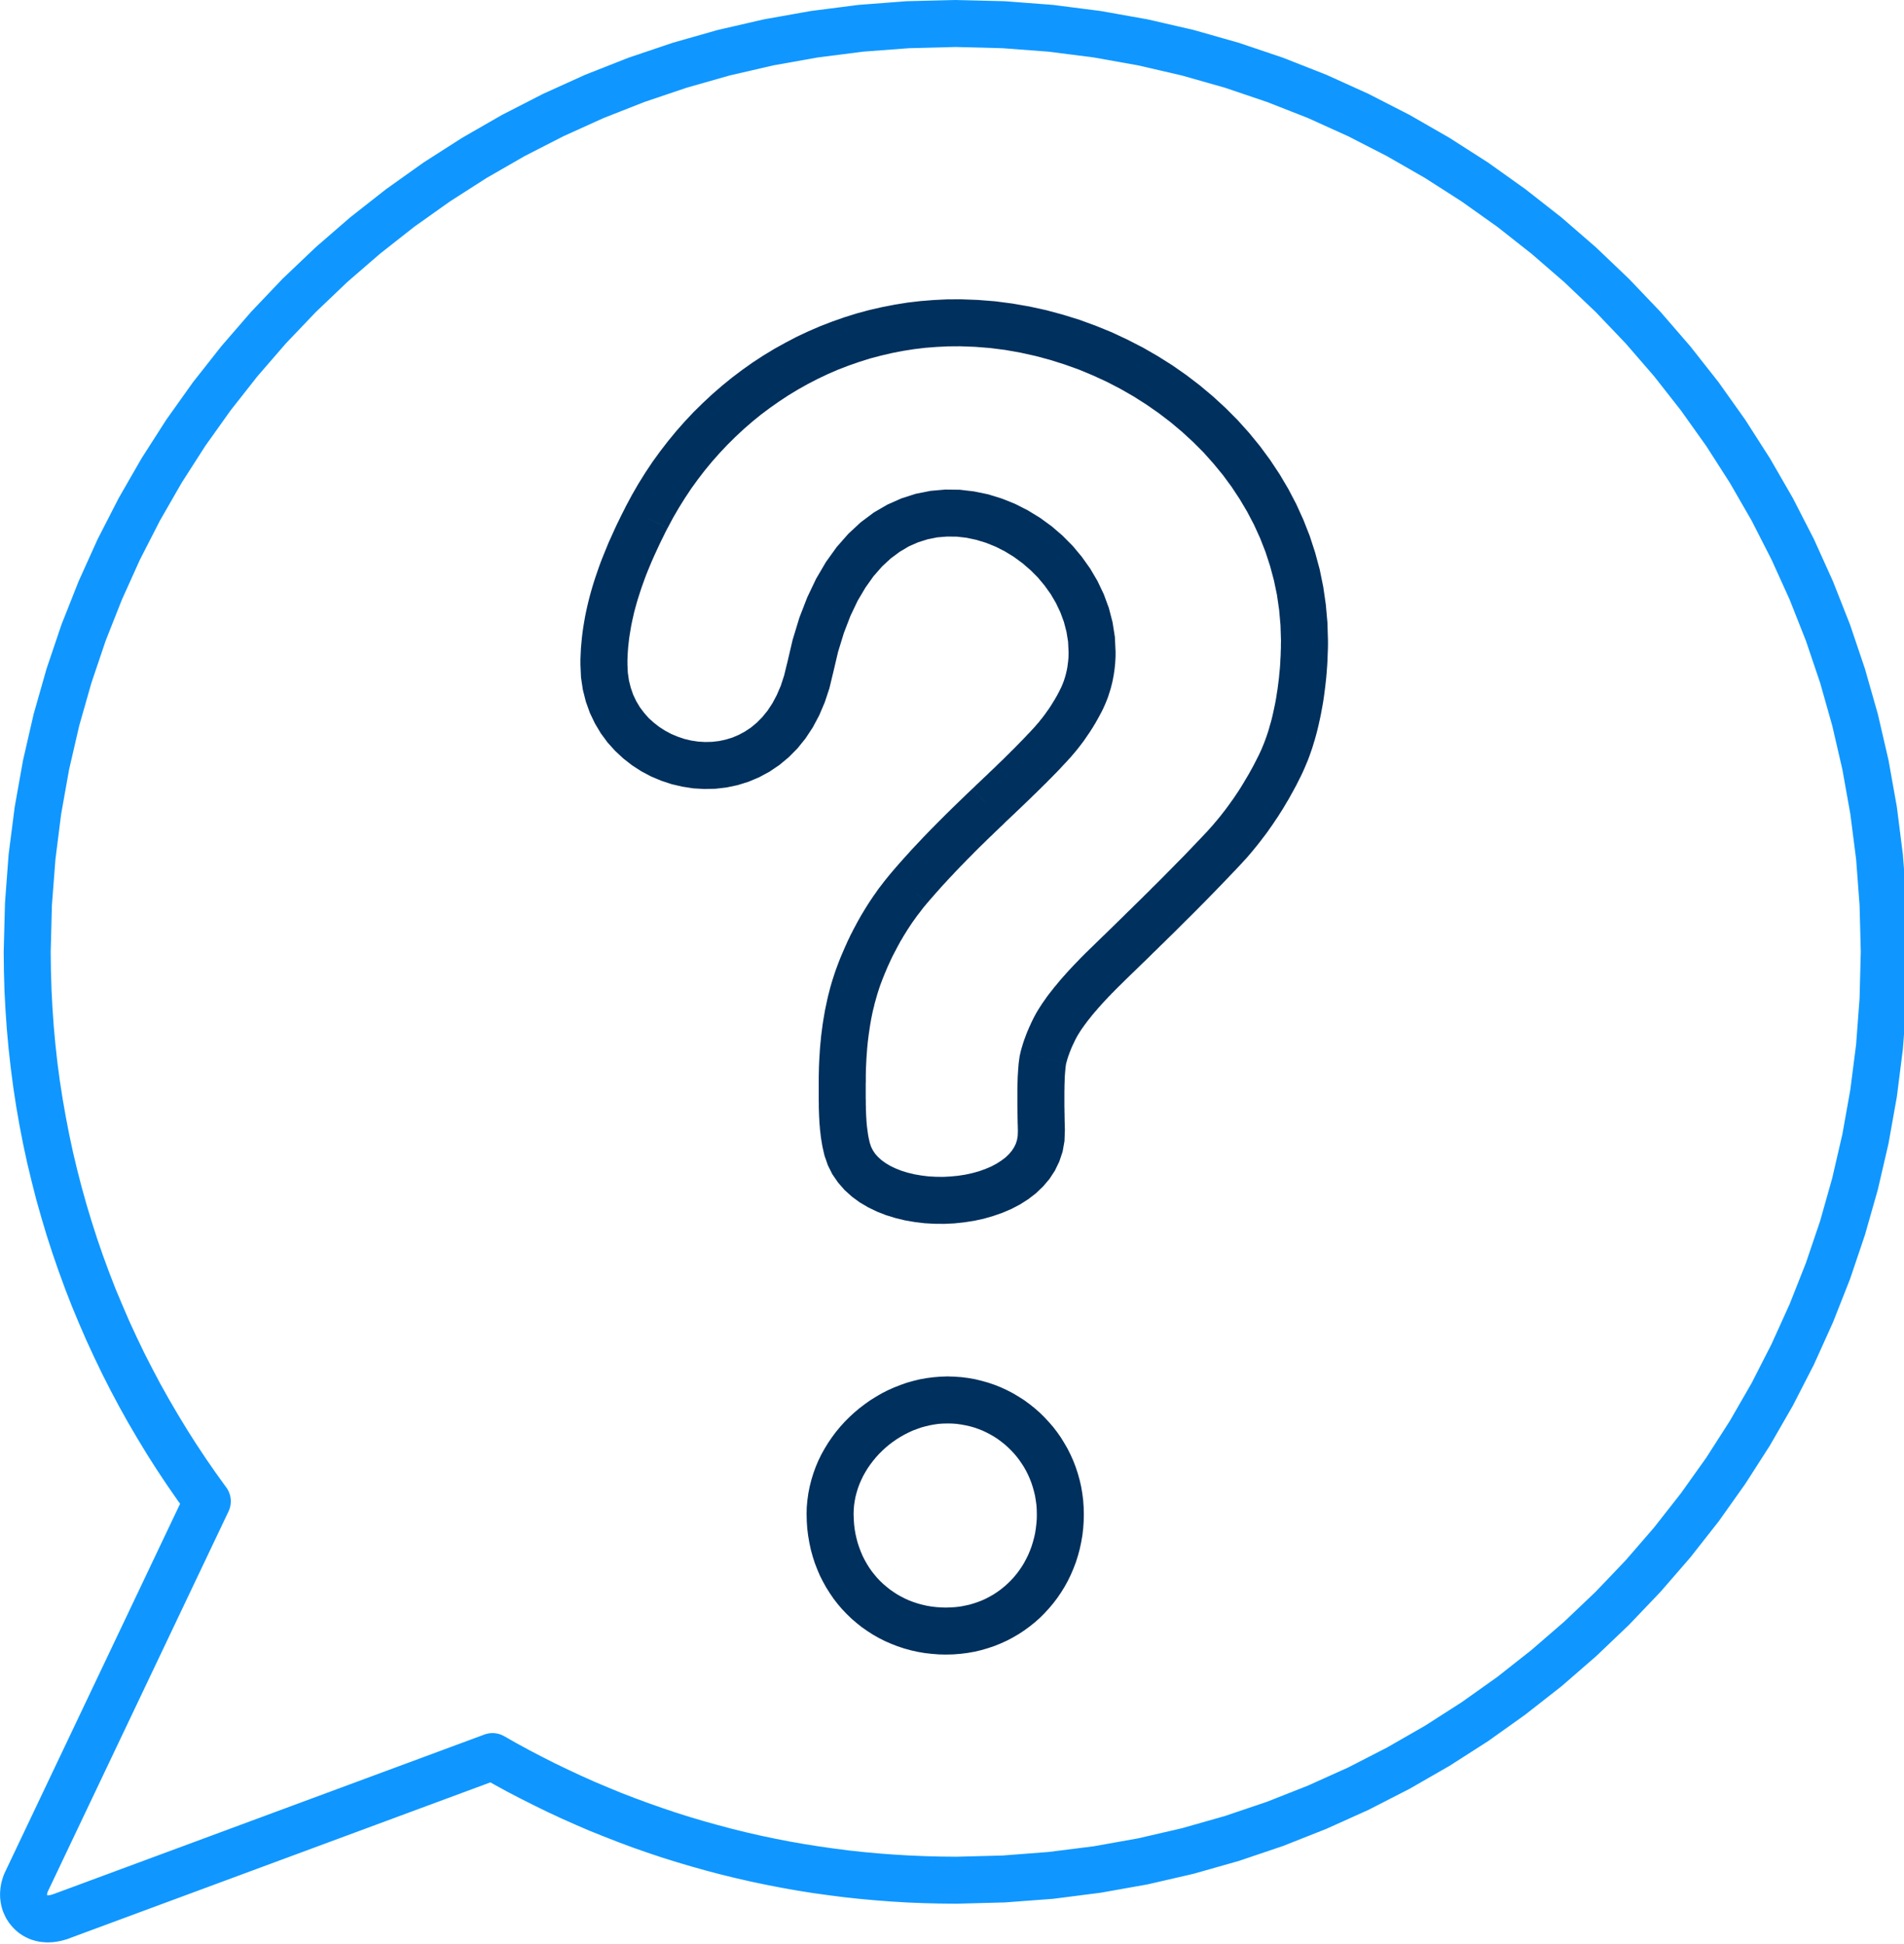 <?xml version="1.0" encoding="UTF-8"?>
<!DOCTYPE svg PUBLIC '-//W3C//DTD SVG 1.0//EN'
          'http://www.w3.org/TR/2001/REC-SVG-20010904/DTD/svg10.dtd'>
<svg clip-rule="evenodd" fill-rule="evenodd" height="24.2" image-rendering="optimizeQuality" preserveAspectRatio="xMidYMid meet" shape-rendering="geometricPrecision" text-rendering="geometricPrecision" version="1.0" viewBox="1.1 -0.0 23.7 24.2" width="23.7" xmlns="http://www.w3.org/2000/svg" xmlns:xlink="http://www.w3.org/1999/xlink" zoomAndPan="magnify"
><g
  ><path d="M0 0.293H24.97V25.263H0z" fill="none"
    /><g
    ><g id="change1_1"
      ><path d="M24.847 11.85l-0.585 0 0 0 -0.015 -0.579 -0.043 -0.573 -0.072 -0.563 -0.099 -0.555 -0.126 -0.545 -0.151 -0.534 -0.177 -0.524 -0.202 -0.511 -0.226 -0.499 -0.248 -0.486 -0.272 -0.472 -0.293 -0.457 -0.314 -0.441 -0.334 -0.426 -0.354 -0.409 -0.373 -0.391 -0.392 -0.373 -0.409 -0.354 -0.425 -0.335 -0.442 -0.314 -0.457 -0.293 -0.472 -0.271 -0.485 -0.249 -0.499 -0.226 -0.512 -0.201 -0.523 -0.177 -0.535 -0.152 -0.545 -0.126 -0.554 -0.099 -0.564 -0.072 -0.572 -0.043 -0.58 -0.015 0 -0.585 0.609 0.015 0.602 0.046 0.593 0.076 0.584 0.104 0.573 0.132 0.563 0.16 0.55 0.186 0.539 0.212 0.525 0.238 0.511 0.262 0.496 0.285 0.481 0.308 0.464 0.331 0.448 0.351 0.43 0.373 0.411 0.392 0.393 0.412 0.372 0.43 0.352 0.447 0.33 0.465 0.308 0.481 0.286 0.496 0.262 0.511 0.237 0.525 0.212 0.538 0.186 0.551 0.16 0.562 0.133 0.574 0.104 0.583 0.075 0.593 0.046 0.602 0.015 0.609 0 0zm0 0c0,0.162 -0.131,0.293 -0.292,0.293 -0.162,0 -0.293,-0.131 -0.293,-0.293l0.585 0zm-11.85 11.851l0 -0.585 0 0 0.58 -0.015 0.572 -0.044 0.564 -0.071 0.554 -0.099 0.545 -0.126 0.535 -0.152 0.523 -0.177 0.512 -0.202 0.499 -0.225 0.485 -0.249 0.472 -0.271 0.457 -0.293 0.442 -0.314 0.425 -0.335 0.409 -0.354 0.392 -0.373 0.373 -0.391 0.354 -0.409 0.334 -0.426 0.314 -0.441 0.293 -0.457 0.272 -0.472 0.248 -0.486 0.226 -0.499 0.202 -0.511 0.177 -0.523 0.151 -0.535 0.126 -0.545 0.099 -0.555 0.072 -0.563 0.043 -0.573 0.015 -0.58 0.585 0 -0.015 0.61 -0.046 0.602 -0.075 0.593 -0.104 0.583 -0.133 0.574 -0.16 0.562 -0.186 0.551 -0.212 0.538 -0.237 0.525 -0.262 0.511 -0.286 0.497 -0.308 0.48 -0.33 0.465 -0.352 0.448 -0.372 0.429 -0.393 0.412 -0.411 0.392 -0.43 0.373 -0.448 0.351 -0.464 0.331 -0.481 0.308 -0.496 0.285 -0.511 0.262 -0.526 0.237 -0.538 0.213 -0.55 0.186 -0.563 0.16 -0.573 0.132 -0.584 0.104 -0.593 0.076 -0.602 0.045 -0.609 0.016 0 0zm0 0c-0.162,0 -0.293,-0.131 -0.293,-0.293 0,-0.161 0.131,-0.292 0.293,-0.292l0 0.585zm-5.665 -1.558l-0.203 -0.548 0.248 0.021 0.155 0.088 0.158 0.086 0.159 0.083 0.16 0.081 0.162 0.078 0.163 0.076 0.165 0.074 0.166 0.07 0.167 0.069 0.169 0.065 0.17 0.063 0.171 0.06 0.172 0.058 0.174 0.055 0.175 0.052 0.176 0.049 0.177 0.047 0.179 0.044 0.179 0.041 0.181 0.038 0.181 0.035 0.183 0.032 0.184 0.029 0.184 0.026 0.186 0.024 0.186 0.02 0.188 0.017 0.188 0.014 0.189 0.011 0.19 0.008 0.191 0.005 0.192 0.002 0 0.585 -0.202 -0.002 -0.2 -0.005 -0.2 -0.008 -0.199 -0.012 -0.198 -0.015 -0.197 -0.018 -0.196 -0.021 -0.195 -0.025 -0.195 -0.027 -0.193 -0.031 -0.192 -0.034 -0.191 -0.037 -0.19 -0.04 -0.189 -0.043 -0.188 -0.046 -0.186 -0.049 -0.185 -0.052 -0.185 -0.055 -0.182 -0.057 -0.182 -0.061 -0.18 -0.063 -0.179 -0.067 -0.177 -0.069 -0.177 -0.071 -0.174 -0.075 -0.173 -0.077 -0.172 -0.08 -0.17 -0.083 -0.169 -0.085 -0.167 -0.087 -0.166 -0.091 -0.164 -0.093 0.248 0.021zm-0.248 -0.021c-0.14,-0.08 -0.188,-0.259 -0.107,-0.399 0.081,-0.14 0.26,-0.188 0.4,-0.107l-0.293 0.506zm-5.317 1.459l5.362 -1.986 0.203 0.548 -5.362 1.986 0 0.001 -0.203 -0.549zm0.203 0.548c-0.151,0.057 -0.32,-0.021 -0.376,-0.172 -0.056,-0.152 0.022,-0.32 0.173,-0.376l0.203 0.548zm-0.694 -0.117l0.414 -0.414 0 0 0 0.001 0 0 0 -0.001 -0.001 0 0 0 -0.001 -0.001 -0.001 0 0 -0.001 -0.001 0 -0.001 0 0 0 0.001 0 0 0 0 0 0.002 0 0.001 0 0.002 0.001 0.003 0 0.003 0 0.003 0 0.004 -0.001 0.004 0 0.004 -0.001 0.005 0 0.005 -0.001 0.006 -0.002 0.006 -0.001 0.006 -0.002 0.007 -0.001 0.006 -0.002 0.007 -0.003 0.007 -0.002 0.203 0.549 -0.018 0.006 -0.019 0.007 -0.019 0.005 -0.019 0.006 -0.02 0.005 -0.02 0.005 -0.02 0.004 -0.021 0.004 -0.021 0.003 -0.021 0.003 -0.022 0.002 -0.022 0.001 -0.022 0.001 -0.022 0 -0.023 -0.001 -0.023 -0.002 -0.024 -0.002 -0.023 -0.003 -0.024 -0.005 -0.023 -0.005 -0.024 -0.007 -0.024 -0.007 -0.024 -0.009 -0.023 -0.01 -0.023 -0.011 -0.023 -0.012 -0.023 -0.013 -0.022 -0.015 -0.022 -0.015 -0.021 -0.017 -0.02 -0.018 -0.019 -0.018 0 0zm0 0c-0.114,-0.114 -0.114,-0.3 0,-0.414 0.114,-0.114 0.3,-0.114 0.414,0l-0.414 0.414zm-0.107 -0.718l0.528 0.251 0 0 -0.002 0.004 -0.001 0.004 -0.002 0.004 -0.001 0.004 -0.001 0.003 -0.001 0.004 -0.001 0.003 -0.001 0.003 0 0.003 -0.001 0.003 0 0.002 0 0.002 0 0.002 0 0.002 0 0.001 0 0.002 0 0.001 0 0.001 0.001 0.001 0 0 0 0 0 0 0 0 0 0.001 0 0 0 0 0 0 0.001 0.001 0 0 0 0 0.001 0.001 0.001 0.001 -0.414 0.414 -0.018 -0.019 -0.017 -0.019 -0.016 -0.02 -0.016 -0.021 -0.014 -0.022 -0.014 -0.021 -0.012 -0.023 -0.011 -0.023 -0.01 -0.022 -0.01 -0.024 -0.008 -0.023 -0.007 -0.024 -0.006 -0.024 -0.005 -0.024 -0.004 -0.024 -0.003 -0.024 -0.003 -0.024 -0.001 -0.024 0 -0.023 0 -0.024 0.002 -0.024 0.002 -0.023 0.003 -0.023 0.004 -0.023 0.004 -0.022 0.006 -0.023 0.006 -0.022 0.007 -0.022 0.007 -0.022 0.008 -0.02 0.009 -0.021 0.01 -0.021 0 0zm0 0c0.069,-0.146 0.244,-0.208 0.389,-0.139 0.146,0.069 0.208,0.244 0.139,0.39l-0.528 -0.251zm2.776 -4.478l-2.248 4.729 -0.528 -0.251 2.247 -4.729 0.5 -0.048 0.029 0.299zm-0.529 -0.251c0.07,-0.146 0.244,-0.208 0.39,-0.139 0.146,0.07 0.208,0.244 0.139,0.39l-0.529 -0.251zm-2.27 -6.715l0.585 0 0 0 0.003 0.234 0.007 0.232 0.012 0.231 0.016 0.23 0.021 0.229 0.025 0.227 0.03 0.225 0.035 0.225 0.039 0.222 0.043 0.222 0.047 0.219 0.052 0.218 0.056 0.217 0.06 0.215 0.064 0.212 0.068 0.212 0.072 0.209 0.076 0.207 0.08 0.206 0.085 0.203 0.087 0.202 0.092 0.199 0.095 0.198 0.1 0.195 0.102 0.193 0.107 0.191 0.11 0.188 0.113 0.186 0.117 0.184 0.12 0.181 0.124 0.179 0.127 0.176 -0.471 0.347 -0.134 -0.185 -0.13 -0.188 -0.127 -0.191 -0.123 -0.193 -0.119 -0.196 -0.116 -0.198 -0.112 -0.201 -0.108 -0.203 -0.104 -0.205 -0.1 -0.208 -0.097 -0.21 -0.092 -0.212 -0.089 -0.214 -0.084 -0.216 -0.08 -0.219 -0.076 -0.22 -0.072 -0.222 -0.067 -0.224 -0.064 -0.226 -0.058 -0.228 -0.055 -0.229 -0.05 -0.232 -0.045 -0.232 -0.041 -0.235 -0.036 -0.236 -0.031 -0.237 -0.027 -0.239 -0.022 -0.24 -0.017 -0.242 -0.013 -0.243 -0.007 -0.244 -0.003 -0.246 0 0zm0 0c0,-0.161 0.131,-0.292 0.293,-0.292 0.161,0 0.292,0.131 0.292,0.292l-0.585 0zm11.851 -11.85l0 0.585 0 0 -0.58 0.015 -0.572 0.043 -0.564 0.072 -0.555 0.099 -0.545 0.126 -0.534 0.152 -0.524 0.177 -0.511 0.201 -0.499 0.226 -0.486 0.249 -0.471 0.271 -0.457 0.293 -0.442 0.314 -0.426 0.335 -0.409 0.354 -0.391 0.373 -0.373 0.391 -0.354 0.409 -0.335 0.426 -0.314 0.441 -0.293 0.457 -0.271 0.472 -0.249 0.486 -0.225 0.499 -0.202 0.511 -0.177 0.524 -0.152 0.534 -0.126 0.545 -0.099 0.555 -0.071 0.563 -0.044 0.573 -0.015 0.579 -0.585 0 0.016 -0.609 0.045 -0.602 0.076 -0.593 0.104 -0.583 0.132 -0.574 0.16 -0.562 0.186 -0.551 0.213 -0.538 0.237 -0.525 0.262 -0.511 0.285 -0.496 0.308 -0.481 0.331 -0.465 0.352 -0.447 0.372 -0.43 0.392 -0.412 0.412 -0.392 0.43 -0.373 0.447 -0.351 0.465 -0.331 0.481 -0.308 0.496 -0.285 0.511 -0.262 0.525 -0.238 0.538 -0.212 0.551 -0.186 0.562 -0.16 0.574 -0.132 0.584 -0.104 0.593 -0.076 0.601 -0.046 0.61 -0.015 0 0zm0 0c0.161,0 0.292,0.131 0.292,0.293 0,0.161 -0.131,0.292 -0.292,0.292l0 -0.585z" fill="#0f97ff" fill-rule="nonzero"
      /></g
      ><g id="change2_2"
      ><path d="M10.896 8.265l0.573 0.117 0 0 -0.045 0.187 -0.058 0.175 -0.069 0.162 -0.08 0.15 -0.091 0.138 -0.1 0.124 -0.109 0.11 -0.117 0.097 -0.123 0.083 -0.128 0.069 -0.133 0.056 -0.135 0.042 -0.138 0.029 -0.138 0.016 -0.138 0.003 -0.137 -0.008 -0.136 -0.021 -0.133 -0.031 -0.13 -0.043 -0.126 -0.053 -0.121 -0.064 -0.116 -0.075 -0.109 -0.085 -0.102 -0.095 -0.094 -0.104 -0.084 -0.114 -0.074 -0.124 -0.063 -0.132 -0.05 -0.14 -0.037 -0.147 -0.023 -0.154 -0.007 -0.16 0.585 0 0.005 0.104 0.014 0.096 0.023 0.091 0.03 0.086 0.038 0.08 0.045 0.075 0.052 0.069 0.057 0.065 0.064 0.058 0.068 0.053 0.073 0.047 0.077 0.041 0.081 0.034 0.083 0.028 0.085 0.02 0.086 0.013 0.086 0.005 0.087 -0.002 0.086 -0.01 0.084 -0.018 0.082 -0.025 0.08 -0.034 0.078 -0.042 0.075 -0.05 0.072 -0.06 0.068 -0.069 0.065 -0.08 0.06 -0.091 0.055 -0.103 0.05 -0.116 0.042 -0.129 0.035 -0.144 0 0zm0 0c0.032,-0.158 0.187,-0.26 0.345,-0.228 0.158,0.032 0.261,0.186 0.228,0.345l-0.573 -0.117zm4.09 -0.147l-0.585 0 0 0 -0.006 -0.128 -0.02 -0.124 -0.032 -0.123 -0.044 -0.119 -0.055 -0.116 -0.065 -0.111 -0.076 -0.106 -0.084 -0.101 -0.093 -0.093 -0.1 -0.086 -0.106 -0.078 -0.111 -0.068 -0.116 -0.059 -0.119 -0.048 -0.121 -0.037 -0.122 -0.026 -0.122 -0.014 -0.122 -0.001 -0.121 0.01 -0.119 0.024 -0.118 0.037 -0.116 0.051 -0.113 0.067 -0.112 0.083 -0.109 0.101 -0.106 0.121 -0.101 0.142 -0.097 0.164 -0.089 0.187 -0.082 0.213 -0.073 0.238 -0.062 0.264 -0.573 -0.117 0.07 -0.299 0.084 -0.276 0.098 -0.253 0.11 -0.231 0.122 -0.208 0.134 -0.187 0.145 -0.165 0.154 -0.143 0.163 -0.122 0.17 -0.099 0.176 -0.078 0.179 -0.057 0.182 -0.036 0.182 -0.016 0.181 0.002 0.178 0.021 0.175 0.036 0.171 0.053 0.165 0.066 0.159 0.081 0.152 0.093 0.144 0.105 0.135 0.116 0.126 0.127 0.115 0.138 0.104 0.146 0.091 0.155 0.078 0.164 0.063 0.171 0.046 0.177 0.029 0.184 0.009 0.188 0 0zm0 0c0,0.161 -0.131,0.292 -0.292,0.292 -0.162,0 -0.293,-0.131 -0.293,-0.292l0.585 0zm-0.176 0.748l-0.521 -0.268 0 0 0.007 -0.014 0.007 -0.014 0.007 -0.014 0.006 -0.014 0.006 -0.014 0.006 -0.014 0.005 -0.014 0.006 -0.015 0.005 -0.014 0.005 -0.015 0.004 -0.014 0.005 -0.015 0.004 -0.015 0.004 -0.014 0.004 -0.015 0.003 -0.015 0.004 -0.015 0.003 -0.015 0.003 -0.016 0.003 -0.015 0.002 -0.015 0.002 -0.016 0.002 -0.015 0.002 -0.016 0.002 -0.015 0.001 -0.016 0.002 -0.016 0.001 -0.016 0 -0.016 0.001 -0.016 0 -0.016 0 -0.016 0.585 0 0 0.024 0 0.024 -0.001 0.024 -0.001 0.024 -0.002 0.024 -0.001 0.024 -0.003 0.024 -0.002 0.024 -0.003 0.024 -0.003 0.024 -0.004 0.023 -0.003 0.024 -0.005 0.024 -0.004 0.024 -0.005 0.023 -0.005 0.024 -0.006 0.023 -0.006 0.024 -0.006 0.023 -0.007 0.023 -0.007 0.023 -0.008 0.024 -0.007 0.023 -0.008 0.023 -0.009 0.023 -0.009 0.023 -0.009 0.022 -0.01 0.023 -0.01 0.022 -0.01 0.023 -0.011 0.022 -0.011 0.022 0 0zm0 0c-0.074,0.144 -0.25,0.2 -0.394,0.126 -0.144,-0.074 -0.201,-0.25 -0.127,-0.394l0.521 0.268zm-0.422 0.604l-0.431 -0.396 0.001 0 0.012 -0.014 0.012 -0.013 0.012 -0.014 0.012 -0.014 0.012 -0.014 0.012 -0.013 0.011 -0.014 0.011 -0.015 0.012 -0.014 0.011 -0.014 0.011 -0.014 0.011 -0.015 0.011 -0.014 0.01 -0.015 0.011 -0.015 0.01 -0.015 0.011 -0.014 0.01 -0.015 0.01 -0.015 0.01 -0.016 0.01 -0.015 0.009 -0.015 0.01 -0.016 0.009 -0.015 0.01 -0.016 0.009 -0.016 0.009 -0.015 0.009 -0.016 0.009 -0.016 0.008 -0.016 0.009 -0.016 0.008 -0.017 0.521 0.268 -0.011 0.02 -0.011 0.021 -0.011 0.02 -0.011 0.02 -0.011 0.02 -0.012 0.021 -0.011 0.02 -0.012 0.019 -0.012 0.02 -0.012 0.02 -0.013 0.019 -0.012 0.02 -0.013 0.019 -0.013 0.019 -0.013 0.019 -0.013 0.019 -0.013 0.019 -0.013 0.019 -0.014 0.019 -0.014 0.018 -0.014 0.019 -0.014 0.018 -0.014 0.018 -0.014 0.018 -0.015 0.018 -0.015 0.018 -0.015 0.018 -0.015 0.017 -0.015 0.018 -0.015 0.017 -0.016 0.017 -0.015 0.017 0 0zm0 0c-0.11,0.119 -0.295,0.127 -0.414,0.017 -0.119,-0.11 -0.126,-0.295 -0.016,-0.413l0.43 0.396zm-0.781 0.774l-0.403 -0.425 0 0.001 0.024 -0.023 0.024 -0.024 0.025 -0.023 0.024 -0.023 0.024 -0.023 0.024 -0.023 0.025 -0.023 0.024 -0.023 0.024 -0.024 0.025 -0.023 0.024 -0.023 0.024 -0.023 0.024 -0.024 0.024 -0.023 0.024 -0.023 0.024 -0.023 0.024 -0.024 0.023 -0.023 0.024 -0.023 0.023 -0.024 0.024 -0.023 0.023 -0.023 0.023 -0.024 0.023 -0.023 0.023 -0.024 0.023 -0.023 0.023 -0.024 0.022 -0.023 0.022 -0.024 0.023 -0.023 0.022 -0.024 0.021 -0.023 0.431 0.396 -0.024 0.026 -0.024 0.025 -0.023 0.025 -0.024 0.026 -0.024 0.025 -0.024 0.025 -0.025 0.025 -0.024 0.025 -0.024 0.024 -0.025 0.025 -0.024 0.025 -0.025 0.024 -0.024 0.024 -0.025 0.025 -0.025 0.024 -0.024 0.024 -0.025 0.024 -0.025 0.024 -0.024 0.024 -0.025 0.024 -0.025 0.024 -0.024 0.023 -0.025 0.024 -0.025 0.024 -0.024 0.023 -0.025 0.023 -0.024 0.024 -0.025 0.023 -0.024 0.023 -0.024 0.023 -0.025 0.023 -0.024 0.023 0 0.001zm0 -0.001c-0.117,0.112 -0.302,0.107 -0.413,-0.01 -0.112,-0.117 -0.107,-0.302 0.01,-0.413l0.403 0.423zm-0.964 0.997l-0.446 -0.378 0.001 -0.001 0.029 -0.034 0.03 -0.035 0.03 -0.034 0.03 -0.034 0.03 -0.034 0.031 -0.034 0.031 -0.034 0.03 -0.034 0.031 -0.033 0.031 -0.033 0.032 -0.034 0.031 -0.033 0.031 -0.033 0.032 -0.033 0.031 -0.032 0.032 -0.033 0.032 -0.032 0.032 -0.033 0.032 -0.032 0.032 -0.032 0.032 -0.032 0.032 -0.032 0.032 -0.031 0.032 -0.032 0.032 -0.031 0.033 -0.032 0.032 -0.031 0.032 -0.031 0.032 -0.031 0.032 -0.031 0.033 -0.031 0.032 -0.031 0.403 0.425 -0.031 0.03 -0.032 0.03 -0.031 0.03 -0.032 0.03 -0.031 0.031 -0.032 0.03 -0.031 0.03 -0.031 0.031 -0.032 0.031 -0.031 0.03 -0.031 0.031 -0.031 0.031 -0.03 0.031 -0.031 0.031 -0.031 0.031 -0.03 0.031 -0.03 0.031 -0.031 0.031 -0.03 0.032 -0.03 0.031 -0.029 0.032 -0.03 0.031 -0.03 0.032 -0.029 0.032 -0.029 0.031 -0.029 0.032 -0.028 0.032 -0.029 0.032 -0.028 0.032 -0.028 0.032 -0.028 0.032 -0.028 0.033 0 -0.001zm0 0.001c-0.105,0.123 -0.289,0.138 -0.412,0.033 -0.123,-0.105 -0.138,-0.29 -0.033,-0.413l0.445 0.38zm-0.557 0.947l-0.545 -0.213 0 0 0.015 -0.038 0.015 -0.037 0.016 -0.037 0.016 -0.037 0.016 -0.037 0.017 -0.037 0.016 -0.037 0.018 -0.036 0.017 -0.037 0.019 -0.036 0.018 -0.036 0.019 -0.035 0.019 -0.036 0.019 -0.035 0.02 -0.035 0.02 -0.036 0.021 -0.034 0.021 -0.035 0.021 -0.034 0.022 -0.035 0.022 -0.034 0.023 -0.034 0.022 -0.033 0.024 -0.033 0.023 -0.034 0.024 -0.033 0.025 -0.032 0.025 -0.033 0.025 -0.032 0.026 -0.032 0.026 -0.032 0.026 -0.031 0.446 0.378 -0.022 0.027 -0.022 0.026 -0.021 0.027 -0.021 0.028 -0.021 0.027 -0.021 0.027 -0.02 0.028 -0.02 0.028 -0.02 0.028 -0.019 0.028 -0.019 0.029 -0.019 0.029 -0.018 0.029 -0.018 0.029 -0.018 0.029 -0.017 0.03 -0.018 0.029 -0.016 0.03 -0.017 0.031 -0.016 0.03 -0.016 0.031 -0.016 0.03 -0.016 0.031 -0.015 0.031 -0.015 0.032 -0.014 0.031 -0.015 0.032 -0.014 0.032 -0.013 0.032 -0.014 0.032 -0.013 0.033 -0.013 0.032 0 0zm0 0c-0.059,0.151 -0.229,0.225 -0.379,0.166 -0.151,-0.059 -0.225,-0.229 -0.166,-0.379l0.545 0.213zm-0.209 1.28l-0.586 0 0 0 0 -0.047 0.001 -0.046 0.001 -0.046 0.001 -0.047 0.002 -0.046 0.002 -0.047 0.003 -0.047 0.003 -0.047 0.003 -0.047 0.004 -0.047 0.005 -0.047 0.004 -0.047 0.006 -0.047 0.006 -0.047 0.006 -0.047 0.007 -0.047 0.008 -0.047 0.008 -0.047 0.008 -0.047 0.01 -0.047 0.01 -0.047 0.01 -0.047 0.011 -0.047 0.012 -0.046 0.012 -0.047 0.013 -0.046 0.014 -0.047 0.015 -0.046 0.015 -0.046 0.016 -0.046 0.017 -0.046 0.017 -0.045 0.545 0.213 -0.014 0.037 -0.014 0.037 -0.013 0.038 -0.012 0.037 -0.012 0.038 -0.011 0.038 -0.011 0.039 -0.011 0.039 -0.009 0.039 -0.01 0.039 -0.009 0.039 -0.008 0.04 -0.008 0.039 -0.007 0.04 -0.007 0.041 -0.006 0.04 -0.006 0.041 -0.006 0.04 -0.005 0.041 -0.005 0.041 -0.004 0.041 -0.004 0.041 -0.003 0.041 -0.003 0.041 -0.003 0.042 -0.002 0.041 -0.002 0.042 -0.002 0.041 -0.001 0.042 -0.001 0.041 0 0.042 0 0.042 0 0zm0 0c0,0.161 -0.132,0.292 -0.293,0.292 -0.162,0 -0.293,-0.131 -0.293,-0.292l0.586 0zm0.051 0.765l-0.566 0.15 0 0 -0.007 -0.03 -0.007 -0.031 -0.007 -0.03 -0.006 -0.03 -0.005 -0.03 -0.005 -0.03 -0.005 -0.03 -0.004 -0.03 -0.003 -0.03 -0.004 -0.03 -0.003 -0.03 -0.002 -0.03 -0.003 -0.029 -0.002 -0.03 -0.001 -0.029 -0.002 -0.03 -0.001 -0.029 -0.001 -0.028 -0.001 -0.029 -0.001 -0.029 0 -0.028 0 -0.028 -0.001 -0.028 0 -0.028 0 -0.027 0 -0.027 0 -0.027 0 -0.026 0 -0.026 0 -0.026 0 -0.025 0 -0.025 0.586 0 -0.001 0.025 0 0.026 0 0.026 0 0.026 0 0.026 0 0.026 0 0.026 0 0.026 0.001 0.025 0 0.026 0 0.026 0.001 0.025 0 0.025 0.001 0.025 0.001 0.026 0.001 0.024 0.001 0.025 0.002 0.024 0.001 0.024 0.002 0.024 0.002 0.024 0.002 0.023 0.003 0.023 0.003 0.023 0.003 0.022 0.003 0.022 0.003 0.021 0.004 0.021 0.004 0.021 0.005 0.02 0.004 0.02 0.005 0.019 0 0zm0 0c0.041,0.156 -0.052,0.316 -0.208,0.358 -0.156,0.041 -0.316,-0.052 -0.358,-0.208l0.566 -0.15zm1.842 -0.146l0.585 -0.015 0 0 -0.005 0.135 -0.023 0.13 -0.041 0.123 -0.055 0.114 -0.068 0.104 -0.08 0.094 -0.088 0.084 -0.096 0.074 -0.102 0.065 -0.107 0.056 -0.112 0.048 -0.115 0.04 -0.118 0.034 -0.12 0.026 -0.123 0.019 -0.123 0.013 -0.124 0.006 -0.124 -0.001 -0.124 -0.007 -0.123 -0.015 -0.121 -0.021 -0.119 -0.029 -0.117 -0.036 -0.112 -0.044 -0.109 -0.053 -0.104 -0.061 -0.098 -0.072 -0.091 -0.082 -0.081 -0.093 -0.071 -0.103 -0.057 -0.114 -0.042 -0.123 0.566 -0.15 0.016 0.047 0.022 0.043 0.028 0.042 0.036 0.04 0.043 0.039 0.051 0.037 0.059 0.035 0.065 0.031 0.073 0.029 0.078 0.024 0.083 0.02 0.087 0.015 0.089 0.011 0.092 0.005 0.093 0.001 0.092 -0.005 0.092 -0.009 0.09 -0.014 0.087 -0.019 0.083 -0.023 0.078 -0.028 0.073 -0.031 0.066 -0.035 0.059 -0.038 0.052 -0.039 0.043 -0.041 0.036 -0.042 0.028 -0.043 0.022 -0.044 0.015 -0.047 0.009 -0.05 0.002 -0.057 0 0zm0 0c-0.004,-0.162 0.124,-0.296 0.286,-0.3 0.161,-0.004 0.295,0.124 0.299,0.285l-0.585 0.015zm0.034 -0.99l0.567 0.143 0 0 -0.001 0.006 -0.002 0.01 -0.002 0.014 -0.002 0.016 -0.002 0.02 -0.002 0.021 -0.002 0.024 -0.002 0.025 -0.002 0.027 -0.001 0.028 -0.001 0.03 -0.001 0.03 -0.001 0.031 0 0.031 -0.001 0.032 0 0.033 0 0.032 0 0.033 0 0.032 0 0.033 0 0.032 0.001 0.031 0 0.031 0.001 0.03 0 0.029 0.001 0.029 0 0.027 0.001 0.026 0.001 0.025 0 0.023 0.001 0.021 0 0.02 -0.585 0.015 0 -0.02 -0.001 -0.021 0 -0.024 -0.001 -0.025 -0.001 -0.027 0 -0.028 -0.001 -0.029 0 -0.03 -0.001 -0.032 0 -0.032 -0.001 -0.033 0 -0.033 0 -0.035 0 -0.034 0 -0.035 0 -0.035 0 -0.035 0 -0.035 0.001 -0.035 0.001 -0.035 0.001 -0.034 0.001 -0.034 0.002 -0.033 0.002 -0.033 0.002 -0.032 0.003 -0.032 0.002 -0.03 0.004 -0.031 0.004 -0.03 0.004 -0.029 0.006 -0.029 0.007 -0.031 0 0.001zm0 -0.001c0.04,-0.156 0.199,-0.251 0.355,-0.211 0.157,0.039 0.252,0.198 0.212,0.355l-0.567 -0.144zm0.138 -0.372l0.531 0.245 -0.002 0.005 -0.004 0.008 -0.004 0.009 -0.004 0.008 -0.004 0.008 -0.004 0.009 -0.004 0.008 -0.003 0.008 -0.004 0.008 -0.004 0.009 -0.003 0.009 -0.004 0.008 -0.003 0.008 -0.003 0.008 -0.003 0.009 -0.004 0.008 -0.003 0.008 -0.003 0.009 -0.003 0.008 -0.003 0.009 -0.003 0.008 -0.003 0.008 -0.003 0.008 -0.002 0.009 -0.003 0.008 -0.003 0.008 -0.002 0.008 -0.002 0.009 -0.003 0.008 -0.002 0.008 -0.002 0.008 -0.003 0.009 -0.002 0.008 -0.567 -0.143 0.003 -0.013 0.003 -0.012 0.004 -0.013 0.003 -0.012 0.004 -0.013 0.004 -0.012 0.003 -0.012 0.004 -0.013 0.004 -0.012 0.004 -0.012 0.004 -0.012 0.004 -0.012 0.004 -0.012 0.005 -0.012 0.004 -0.011 0.004 -0.012 0.005 -0.012 0.004 -0.012 0.005 -0.011 0.004 -0.012 0.005 -0.012 0.005 -0.011 0.005 -0.012 0.005 -0.011 0.004 -0.011 0.006 -0.012 0.005 -0.011 0.005 -0.011 0.005 -0.011 0.005 -0.012 0.005 -0.011 0.006 -0.011 -0.002 0.005zm0.002 -0.005c0.07,-0.145 0.245,-0.206 0.39,-0.136 0.146,0.07 0.207,0.245 0.137,0.391l-0.527 -0.255zm0.269 -0.414l0.457 0.365 0 0 -0.007 0.01 -0.008 0.009 -0.007 0.009 -0.008 0.01 -0.007 0.009 -0.007 0.01 -0.007 0.009 -0.007 0.01 -0.007 0.009 -0.008 0.01 -0.006 0.01 -0.007 0.009 -0.007 0.01 -0.007 0.009 -0.006 0.01 -0.007 0.009 -0.006 0.01 -0.006 0.009 -0.006 0.01 -0.006 0.009 -0.006 0.01 -0.006 0.009 -0.005 0.009 -0.006 0.01 -0.005 0.009 -0.005 0.009 -0.005 0.009 -0.005 0.009 -0.004 0.009 -0.005 0.009 -0.004 0.009 -0.004 0.008 -0.531 -0.245 0.007 -0.016 0.007 -0.015 0.008 -0.015 0.007 -0.015 0.008 -0.014 0.008 -0.015 0.008 -0.015 0.008 -0.014 0.008 -0.014 0.009 -0.014 0.008 -0.014 0.009 -0.013 0.008 -0.014 0.009 -0.013 0.009 -0.014 0.008 -0.013 0.009 -0.012 0.009 -0.014 0.009 -0.012 0.009 -0.013 0.009 -0.012 0.008 -0.013 0.009 -0.012 0.009 -0.012 0.009 -0.012 0.009 -0.012 0.009 -0.011 0.009 -0.012 0.009 -0.011 0.009 -0.011 0.008 -0.011 0.009 -0.011 0 0zm0 0c0.101,-0.126 0.285,-0.147 0.411,-0.046 0.127,0.101 0.147,0.285 0.046,0.411l-0.457 -0.365zm0.468 -0.505l0.408 0.419 0 0 -0.014 0.014 -0.014 0.014 -0.014 0.014 -0.014 0.013 -0.014 0.014 -0.014 0.014 -0.014 0.014 -0.014 0.014 -0.013 0.014 -0.014 0.014 -0.014 0.013 -0.013 0.015 -0.014 0.014 -0.013 0.013 -0.013 0.015 -0.014 0.014 -0.013 0.014 -0.013 0.014 -0.013 0.014 -0.013 0.014 -0.013 0.015 -0.012 0.014 -0.013 0.014 -0.013 0.014 -0.012 0.015 -0.012 0.014 -0.013 0.014 -0.012 0.015 -0.012 0.014 -0.012 0.014 -0.011 0.015 -0.012 0.014 -0.457 -0.365 0.014 -0.018 0.014 -0.016 0.014 -0.017 0.014 -0.017 0.014 -0.017 0.014 -0.017 0.014 -0.016 0.015 -0.017 0.014 -0.016 0.015 -0.016 0.014 -0.017 0.015 -0.016 0.014 -0.016 0.015 -0.016 0.015 -0.016 0.014 -0.015 0.015 -0.016 0.015 -0.016 0.015 -0.015 0.015 -0.016 0.015 -0.015 0.015 -0.016 0.014 -0.015 0.015 -0.015 0.015 -0.015 0.015 -0.015 0.015 -0.015 0.015 -0.015 0.015 -0.014 0.015 -0.015 0.015 -0.015 0.015 -0.014 0 0zm0 0c0.116,-0.113 0.301,-0.11 0.414,0.006 0.112,0.116 0.11,0.301 -0.006,0.413l-0.408 -0.419zm1.421 -1.423l0.426 0.401 0 0 -0.044 0.047 -0.044 0.046 -0.044 0.046 -0.044 0.046 -0.044 0.046 -0.045 0.046 -0.044 0.046 -0.045 0.046 -0.044 0.045 -0.045 0.046 -0.045 0.045 -0.045 0.046 -0.045 0.045 -0.045 0.045 -0.046 0.045 -0.045 0.045 -0.045 0.045 -0.045 0.045 -0.046 0.045 -0.045 0.044 -0.045 0.045 -0.046 0.044 -0.045 0.045 -0.046 0.044 -0.045 0.045 -0.045 0.044 -0.046 0.044 -0.045 0.044 -0.045 0.044 -0.046 0.044 -0.045 0.044 -0.045 0.044 -0.408 -0.419 0.045 -0.044 0.045 -0.044 0.045 -0.044 0.046 -0.044 0.045 -0.044 0.045 -0.044 0.045 -0.044 0.045 -0.044 0.045 -0.044 0.045 -0.045 0.046 -0.044 0.044 -0.044 0.045 -0.044 0.045 -0.044 0.045 -0.045 0.045 -0.044 0.044 -0.045 0.045 -0.044 0.044 -0.044 0.045 -0.045 0.044 -0.045 0.044 -0.044 0.044 -0.045 0.044 -0.045 0.044 -0.044 0.044 -0.045 0.043 -0.045 0.043 -0.045 0.043 -0.045 0.043 -0.045 0.043 -0.045 0.043 -0.046 0 0zm0 0c0.111,-0.117 0.296,-0.123 0.413,-0.012 0.118,0.111 0.124,0.296 0.013,0.413l-0.426 -0.401zm0.666 -0.974l0.525 0.259 0 0 -0.019 0.037 -0.019 0.038 -0.019 0.038 -0.02 0.037 -0.02 0.037 -0.021 0.037 -0.02 0.037 -0.021 0.037 -0.022 0.036 -0.021 0.036 -0.022 0.037 -0.023 0.036 -0.022 0.035 -0.023 0.036 -0.024 0.035 -0.023 0.035 -0.024 0.035 -0.025 0.035 -0.024 0.035 -0.025 0.034 -0.026 0.034 -0.026 0.034 -0.026 0.034 -0.026 0.033 -0.027 0.033 -0.027 0.033 -0.027 0.033 -0.028 0.032 -0.028 0.033 -0.029 0.031 -0.029 0.032 -0.029 0.031 -0.426 -0.401 0.025 -0.026 0.025 -0.028 0.024 -0.027 0.025 -0.028 0.023 -0.028 0.024 -0.028 0.023 -0.028 0.024 -0.029 0.022 -0.029 0.023 -0.029 0.022 -0.029 0.022 -0.03 0.022 -0.03 0.021 -0.03 0.022 -0.03 0.021 -0.031 0.02 -0.03 0.021 -0.031 0.02 -0.031 0.02 -0.032 0.019 -0.031 0.019 -0.032 0.019 -0.032 0.019 -0.032 0.019 -0.032 0.018 -0.033 0.018 -0.032 0.018 -0.033 0.017 -0.033 0.017 -0.033 0.017 -0.034 0.017 -0.033 0 0zm0 0c0.072,-0.145 0.247,-0.205 0.392,-0.133 0.145,0.071 0.204,0.247 0.133,0.392l-0.525 -0.259zm0.277 -1.424l0.585 0 0 0 0 0.05 -0.001 0.051 -0.002 0.051 -0.002 0.052 -0.002 0.052 -0.003 0.053 -0.004 0.053 -0.004 0.053 -0.005 0.054 -0.006 0.054 -0.006 0.054 -0.007 0.054 -0.007 0.054 -0.008 0.055 -0.009 0.054 -0.01 0.054 -0.01 0.055 -0.011 0.054 -0.012 0.054 -0.012 0.054 -0.013 0.054 -0.014 0.053 -0.015 0.054 -0.016 0.052 -0.016 0.053 -0.018 0.052 -0.018 0.051 -0.019 0.051 -0.021 0.05 -0.021 0.05 -0.022 0.049 -0.023 0.049 -0.525 -0.259 0.017 -0.036 0.017 -0.037 0.016 -0.039 0.016 -0.039 0.015 -0.04 0.015 -0.041 0.014 -0.042 0.014 -0.043 0.012 -0.044 0.013 -0.044 0.012 -0.044 0.011 -0.046 0.01 -0.045 0.01 -0.047 0.01 -0.046 0.009 -0.047 0.008 -0.047 0.007 -0.048 0.008 -0.047 0.006 -0.048 0.006 -0.047 0.006 -0.048 0.004 -0.047 0.005 -0.047 0.004 -0.047 0.003 -0.047 0.002 -0.046 0.003 -0.046 0.001 -0.046 0.002 -0.045 0 -0.044 0.001 -0.044 0 0zm0 0c0,-0.162 0.131,-0.293 0.292,-0.293 0.162,0 0.293,0.131 0.293,0.293l-0.585 0zm-3.997 -3.668l0.007 -0.585 0 0 0.216 0.008 0.216 0.017 0.214 0.028 0.213 0.037 0.21 0.046 0.208 0.056 0.206 0.064 0.202 0.074 0.199 0.081 0.194 0.091 0.191 0.098 0.186 0.107 0.181 0.114 0.175 0.122 0.17 0.13 0.163 0.137 0.157 0.144 0.15 0.151 0.142 0.158 0.135 0.165 0.126 0.171 0.118 0.178 0.109 0.184 0.099 0.189 0.089 0.196 0.079 0.201 0.067 0.206 0.057 0.211 0.044 0.216 0.032 0.22 0.02 0.225 0.007 0.228 -0.585 0 -0.006 -0.194 -0.017 -0.191 -0.027 -0.187 -0.038 -0.182 -0.048 -0.179 -0.057 -0.175 -0.067 -0.171 -0.076 -0.167 -0.085 -0.162 -0.093 -0.157 -0.101 -0.153 -0.109 -0.148 -0.117 -0.142 -0.123 -0.138 -0.131 -0.131 -0.137 -0.126 -0.143 -0.12 -0.149 -0.114 -0.154 -0.107 -0.159 -0.101 -0.164 -0.094 -0.168 -0.087 -0.172 -0.079 -0.175 -0.073 -0.179 -0.064 -0.181 -0.057 -0.183 -0.049 -0.186 -0.041 -0.186 -0.033 -0.188 -0.024 -0.189 -0.015 -0.189 -0.007 0 0zm0 0c-0.162,-0.001 -0.291,-0.134 -0.289,-0.296 0.002,-0.161 0.134,-0.291 0.296,-0.289l-0.007 0.585zm-3.639 2.264l-0.521 -0.266 0 -0.001 0.077 -0.144 0.082 -0.142 0.086 -0.138 0.09 -0.135 0.095 -0.131 0.099 -0.128 0.102 -0.124 0.107 -0.121 0.11 -0.117 0.114 -0.112 0.117 -0.109 0.121 -0.105 0.124 -0.101 0.127 -0.096 0.13 -0.092 0.133 -0.087 0.137 -0.083 0.139 -0.077 0.141 -0.074 0.145 -0.068 0.146 -0.063 0.15 -0.058 0.151 -0.053 0.153 -0.048 0.156 -0.042 0.157 -0.036 0.159 -0.031 0.161 -0.026 0.163 -0.019 0.163 -0.013 0.165 -0.008 0.167 -0.001 -0.007 0.585 -0.144 0.001 -0.144 0.007 -0.142 0.011 -0.141 0.017 -0.14 0.022 -0.138 0.027 -0.136 0.032 -0.136 0.036 -0.133 0.042 -0.132 0.046 -0.13 0.05 -0.127 0.055 -0.126 0.06 -0.124 0.064 -0.121 0.068 -0.119 0.072 -0.117 0.077 -0.114 0.08 -0.112 0.084 -0.108 0.088 -0.106 0.092 -0.103 0.096 -0.1 0.099 -0.097 0.103 -0.094 0.106 -0.09 0.109 -0.087 0.113 -0.083 0.115 -0.079 0.119 -0.076 0.122 -0.072 0.124 -0.068 0.128 0 -0.001zm0 0.001c-0.074,0.143 -0.251,0.2 -0.394,0.126 -0.144,-0.074 -0.201,-0.25 -0.127,-0.394l0.521 0.268zm-0.499 1.697l-0.585 0 0 0 0 -0.067 0.003 -0.067 0.003 -0.067 0.006 -0.066 0.006 -0.066 0.008 -0.066 0.009 -0.065 0.011 -0.065 0.011 -0.064 0.013 -0.064 0.014 -0.064 0.015 -0.063 0.016 -0.063 0.017 -0.062 0.018 -0.062 0.019 -0.062 0.02 -0.061 0.021 -0.061 0.021 -0.061 0.022 -0.06 0.023 -0.059 0.024 -0.059 0.024 -0.059 0.024 -0.059 0.026 -0.058 0.026 -0.057 0.026 -0.058 0.026 -0.056 0.028 -0.057 0.027 -0.056 0.028 -0.055 0.028 -0.055 0.521 0.266 -0.027 0.052 -0.025 0.052 -0.026 0.052 -0.025 0.052 -0.024 0.052 -0.024 0.052 -0.024 0.053 -0.023 0.052 -0.022 0.053 -0.022 0.053 -0.021 0.052 -0.02 0.053 -0.019 0.053 -0.019 0.053 -0.018 0.054 -0.017 0.053 -0.017 0.053 -0.015 0.053 -0.015 0.054 -0.014 0.053 -0.012 0.054 -0.012 0.053 -0.011 0.054 -0.009 0.053 -0.009 0.054 -0.008 0.053 -0.006 0.054 -0.006 0.054 -0.004 0.054 -0.003 0.053 -0.002 0.054 0 0.054 0 0zm0 0c0,0.162 -0.131,0.293 -0.293,0.293 -0.161,0 -0.292,-0.131 -0.292,-0.293l0.585 0z" fill="#00305d" fill-rule="nonzero"
      /></g
      ><g id="change2_1"
      ><path d="M11.725 18.851l-0.585 0 0 0 0.002 -0.088 0.008 -0.087 0.012 -0.086 0.017 -0.085 0.021 -0.083 0.025 -0.081 0.029 -0.08 0.033 -0.078 0.037 -0.076 0.041 -0.073 0.044 -0.072 0.047 -0.069 0.05 -0.067 0.053 -0.064 0.056 -0.062 0.059 -0.059 0.062 -0.057 0.063 -0.053 0.067 -0.051 0.068 -0.048 0.071 -0.044 0.072 -0.042 0.075 -0.038 0.076 -0.034 0.079 -0.031 0.079 -0.028 0.082 -0.023 0.082 -0.02 0.084 -0.015 0.085 -0.011 0.086 -0.007 0.086 -0.003 0 0.586 -0.055 0.001 -0.056 0.004 -0.054 0.008 -0.055 0.01 -0.054 0.013 -0.054 0.015 -0.053 0.019 -0.053 0.02 -0.051 0.024 -0.051 0.026 -0.049 0.028 -0.048 0.03 -0.047 0.033 -0.045 0.034 -0.044 0.037 -0.042 0.039 -0.04 0.04 -0.038 0.042 -0.036 0.044 -0.034 0.045 -0.032 0.046 -0.029 0.048 -0.027 0.048 -0.024 0.05 -0.022 0.051 -0.019 0.051 -0.016 0.053 -0.014 0.053 -0.01 0.053 -0.008 0.054 -0.004 0.055 -0.002 0.055 0 0zm0 0c0,0.162 -0.131,0.293 -0.293,0.293 -0.161,0 -0.292,-0.131 -0.292,-0.293l0.585 0zm1.152 1.163l0 0.585 0 0 -0.09 -0.002 -0.09 -0.007 -0.088 -0.01 -0.087 -0.015 -0.085 -0.019 -0.083 -0.023 -0.082 -0.027 -0.079 -0.031 -0.078 -0.034 -0.075 -0.038 -0.074 -0.042 -0.07 -0.045 -0.069 -0.048 -0.065 -0.052 -0.063 -0.054 -0.06 -0.058 -0.058 -0.061 -0.054 -0.063 -0.051 -0.066 -0.047 -0.069 -0.045 -0.071 -0.041 -0.074 -0.038 -0.075 -0.033 -0.078 -0.031 -0.08 -0.026 -0.082 -0.023 -0.084 -0.018 -0.085 -0.015 -0.087 -0.011 -0.088 -0.006 -0.089 -0.002 -0.091 0.585 0 0.002 0.063 0.004 0.062 0.007 0.06 0.01 0.059 0.013 0.057 0.015 0.057 0.018 0.054 0.02 0.053 0.022 0.052 0.025 0.05 0.027 0.048 0.029 0.047 0.031 0.045 0.034 0.043 0.035 0.042 0.037 0.039 0.04 0.038 0.041 0.035 0.042 0.034 0.045 0.031 0.046 0.03 0.048 0.027 0.049 0.025 0.051 0.023 0.053 0.02 0.054 0.018 0.056 0.015 0.057 0.013 0.058 0.01 0.06 0.007 0.061 0.004 0.062 0.002 0 0zm0 0c0.162,0 0.293,0.131 0.293,0.293 0,0.161 -0.131,0.292 -0.293,0.292l0 -0.585zm1.129 -1.163l0.585 0 0 0 -0.002 0.089 -0.006 0.088 -0.01 0.087 -0.015 0.086 -0.018 0.084 -0.022 0.082 -0.026 0.082 -0.03 0.079 -0.033 0.077 -0.037 0.076 -0.04 0.073 -0.044 0.071 -0.047 0.069 -0.05 0.066 -0.053 0.063 -0.056 0.061 -0.059 0.059 -0.062 0.055 -0.065 0.052 -0.067 0.049 -0.07 0.046 -0.072 0.042 -0.074 0.039 -0.077 0.035 -0.079 0.032 -0.081 0.027 -0.082 0.024 -0.085 0.02 -0.086 0.015 -0.087 0.011 -0.089 0.007 -0.09 0.002 0 -0.585 0.061 -0.002 0.059 -0.004 0.058 -0.007 0.057 -0.011 0.055 -0.012 0.054 -0.016 0.053 -0.018 0.051 -0.02 0.05 -0.023 0.049 -0.026 0.047 -0.027 0.045 -0.03 0.044 -0.032 0.042 -0.034 0.04 -0.036 0.039 -0.038 0.037 -0.04 0.035 -0.042 0.033 -0.044 0.031 -0.045 0.029 -0.047 0.026 -0.049 0.025 -0.05 0.022 -0.052 0.02 -0.053 0.017 -0.054 0.015 -0.055 0.013 -0.057 0.009 -0.058 0.007 -0.059 0.005 -0.06 0.001 -0.062 0 0zm0 0c0,-0.161 0.131,-0.292 0.293,-0.292 0.161,0 0.292,0.131 0.292,0.292l-0.585 0zm-1.115 -1.129l0 -0.586 0 0 0.088 0.003 0.087 0.006 0.086 0.011 0.085 0.015 0.082 0.02 0.082 0.023 0.079 0.027 0.078 0.031 0.076 0.035 0.073 0.038 0.071 0.042 0.069 0.044 0.067 0.049 0.064 0.051 0.062 0.054 0.058 0.057 0.056 0.06 0.054 0.062 0.05 0.065 0.047 0.067 0.043 0.07 0.041 0.071 0.037 0.074 0.034 0.076 0.03 0.078 0.026 0.079 0.023 0.082 0.019 0.082 0.014 0.084 0.011 0.086 0.006 0.086 0.002 0.087 -0.585 0 -0.001 -0.058 -0.004 -0.058 -0.008 -0.056 -0.009 -0.056 -0.013 -0.054 -0.015 -0.054 -0.017 -0.052 -0.02 -0.052 -0.022 -0.05 -0.024 -0.048 -0.027 -0.048 -0.029 -0.045 -0.031 -0.045 -0.033 -0.043 -0.035 -0.041 -0.037 -0.039 -0.038 -0.037 -0.041 -0.036 -0.042 -0.033 -0.043 -0.032 -0.045 -0.029 -0.047 -0.027 -0.048 -0.025 -0.049 -0.023 -0.051 -0.02 -0.052 -0.018 -0.053 -0.015 -0.054 -0.012 -0.055 -0.01 -0.056 -0.008 -0.057 -0.004 -0.059 -0.001 0 0zm0 0c-0.161,0 -0.292,-0.131 -0.292,-0.293 0,-0.162 0.131,-0.293 0.292,-0.293l0 0.586z" fill="#00305d" fill-rule="nonzero"
      /></g
    ></g
  ></g
></svg
>
